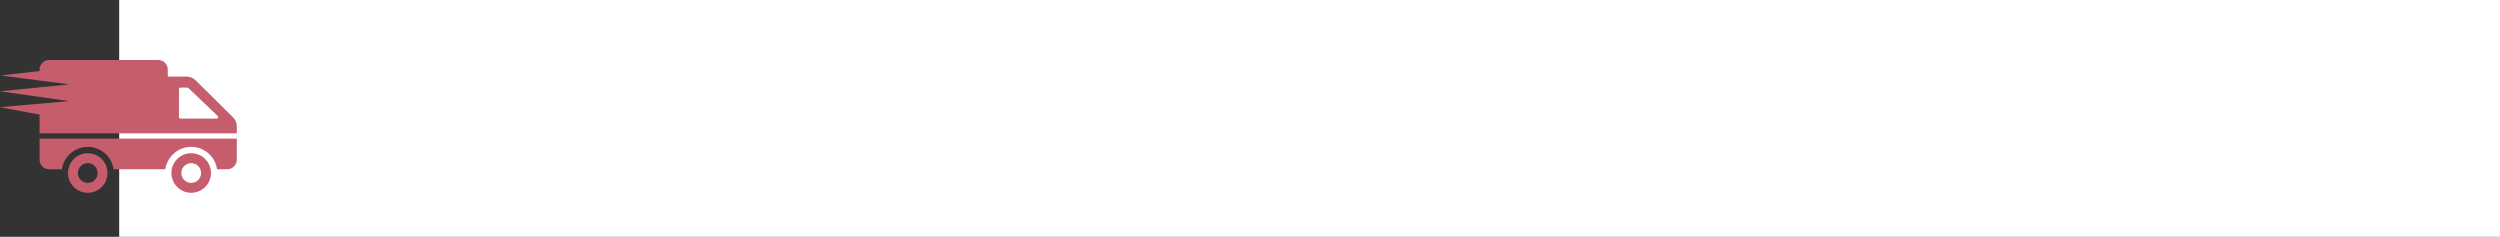 <?xml version="1.0" encoding="UTF-8"?> <svg xmlns="http://www.w3.org/2000/svg" width="3167" height="300" viewBox="0 0 3167 300" fill="none"><rect x="0" y="0" width="3167" height="300" fill="#333333" stroke="none"/> <rect x="151" width="3016" height="300" fill="white"></rect> <path d="M111.159 194.107C97.311 194.107 86.121 205.337 86.121 219.185C86.121 232.992 97.311 244.224 111.159 244.224C125.006 244.224 136.197 232.992 136.197 219.185C136.197 205.337 125.006 194.107 111.159 194.107ZM111.159 231.704C104.235 231.704 98.639 226.068 98.639 219.184C98.639 212.261 104.235 206.665 111.159 206.665C118.082 206.665 123.678 212.261 123.678 219.184C123.677 226.068 118.082 231.704 111.159 231.704ZM300 175.583V202.319C300 208.988 294.594 214.395 287.924 214.395H275.002C272.667 198.373 258.86 186.055 242.195 186.055C225.57 186.055 211.762 198.374 209.427 214.395H143.934C141.599 198.373 127.792 186.055 111.167 186.055C94.542 186.055 80.734 198.374 78.4 214.395H62.218C55.548 214.395 50.142 208.988 50.142 202.319V175.583H300ZM242.227 194.107C228.379 194.107 217.149 205.337 217.149 219.185C217.149 232.992 228.38 244.224 242.227 244.224C256.034 244.224 267.265 232.992 267.265 219.185C267.265 205.337 256.034 194.107 242.227 194.107ZM242.227 231.704C235.303 231.704 229.708 226.068 229.708 219.184C229.708 212.261 235.303 206.665 242.227 206.665C249.11 206.665 254.746 212.261 254.746 219.184C254.746 226.068 249.11 231.704 242.227 231.704ZM295.242 148.659L247.782 101.723C244.763 98.744 240.698 97.053 236.471 97.053H212.52V88.076C212.52 81.394 207.125 76 200.444 76H62.209C55.567 76 50.133 81.395 50.133 88.076V89.968L1.127 95.616L87.964 106.924L0 115.662L87.654 128.125L0 135.725L50.136 145.18L50.133 168.907H299.992V160.091C299.992 155.784 298.261 151.678 295.242 148.659ZM274.551 150.229H228.621C227.575 150.229 226.729 149.384 226.729 148.337V112.873C226.729 111.826 227.575 110.981 228.621 110.981H237.356C237.839 110.981 238.323 111.182 238.685 111.504L275.84 146.969C277.087 148.136 276.241 150.229 274.551 150.229Z" fill="#C55D6C"></path> </svg> 